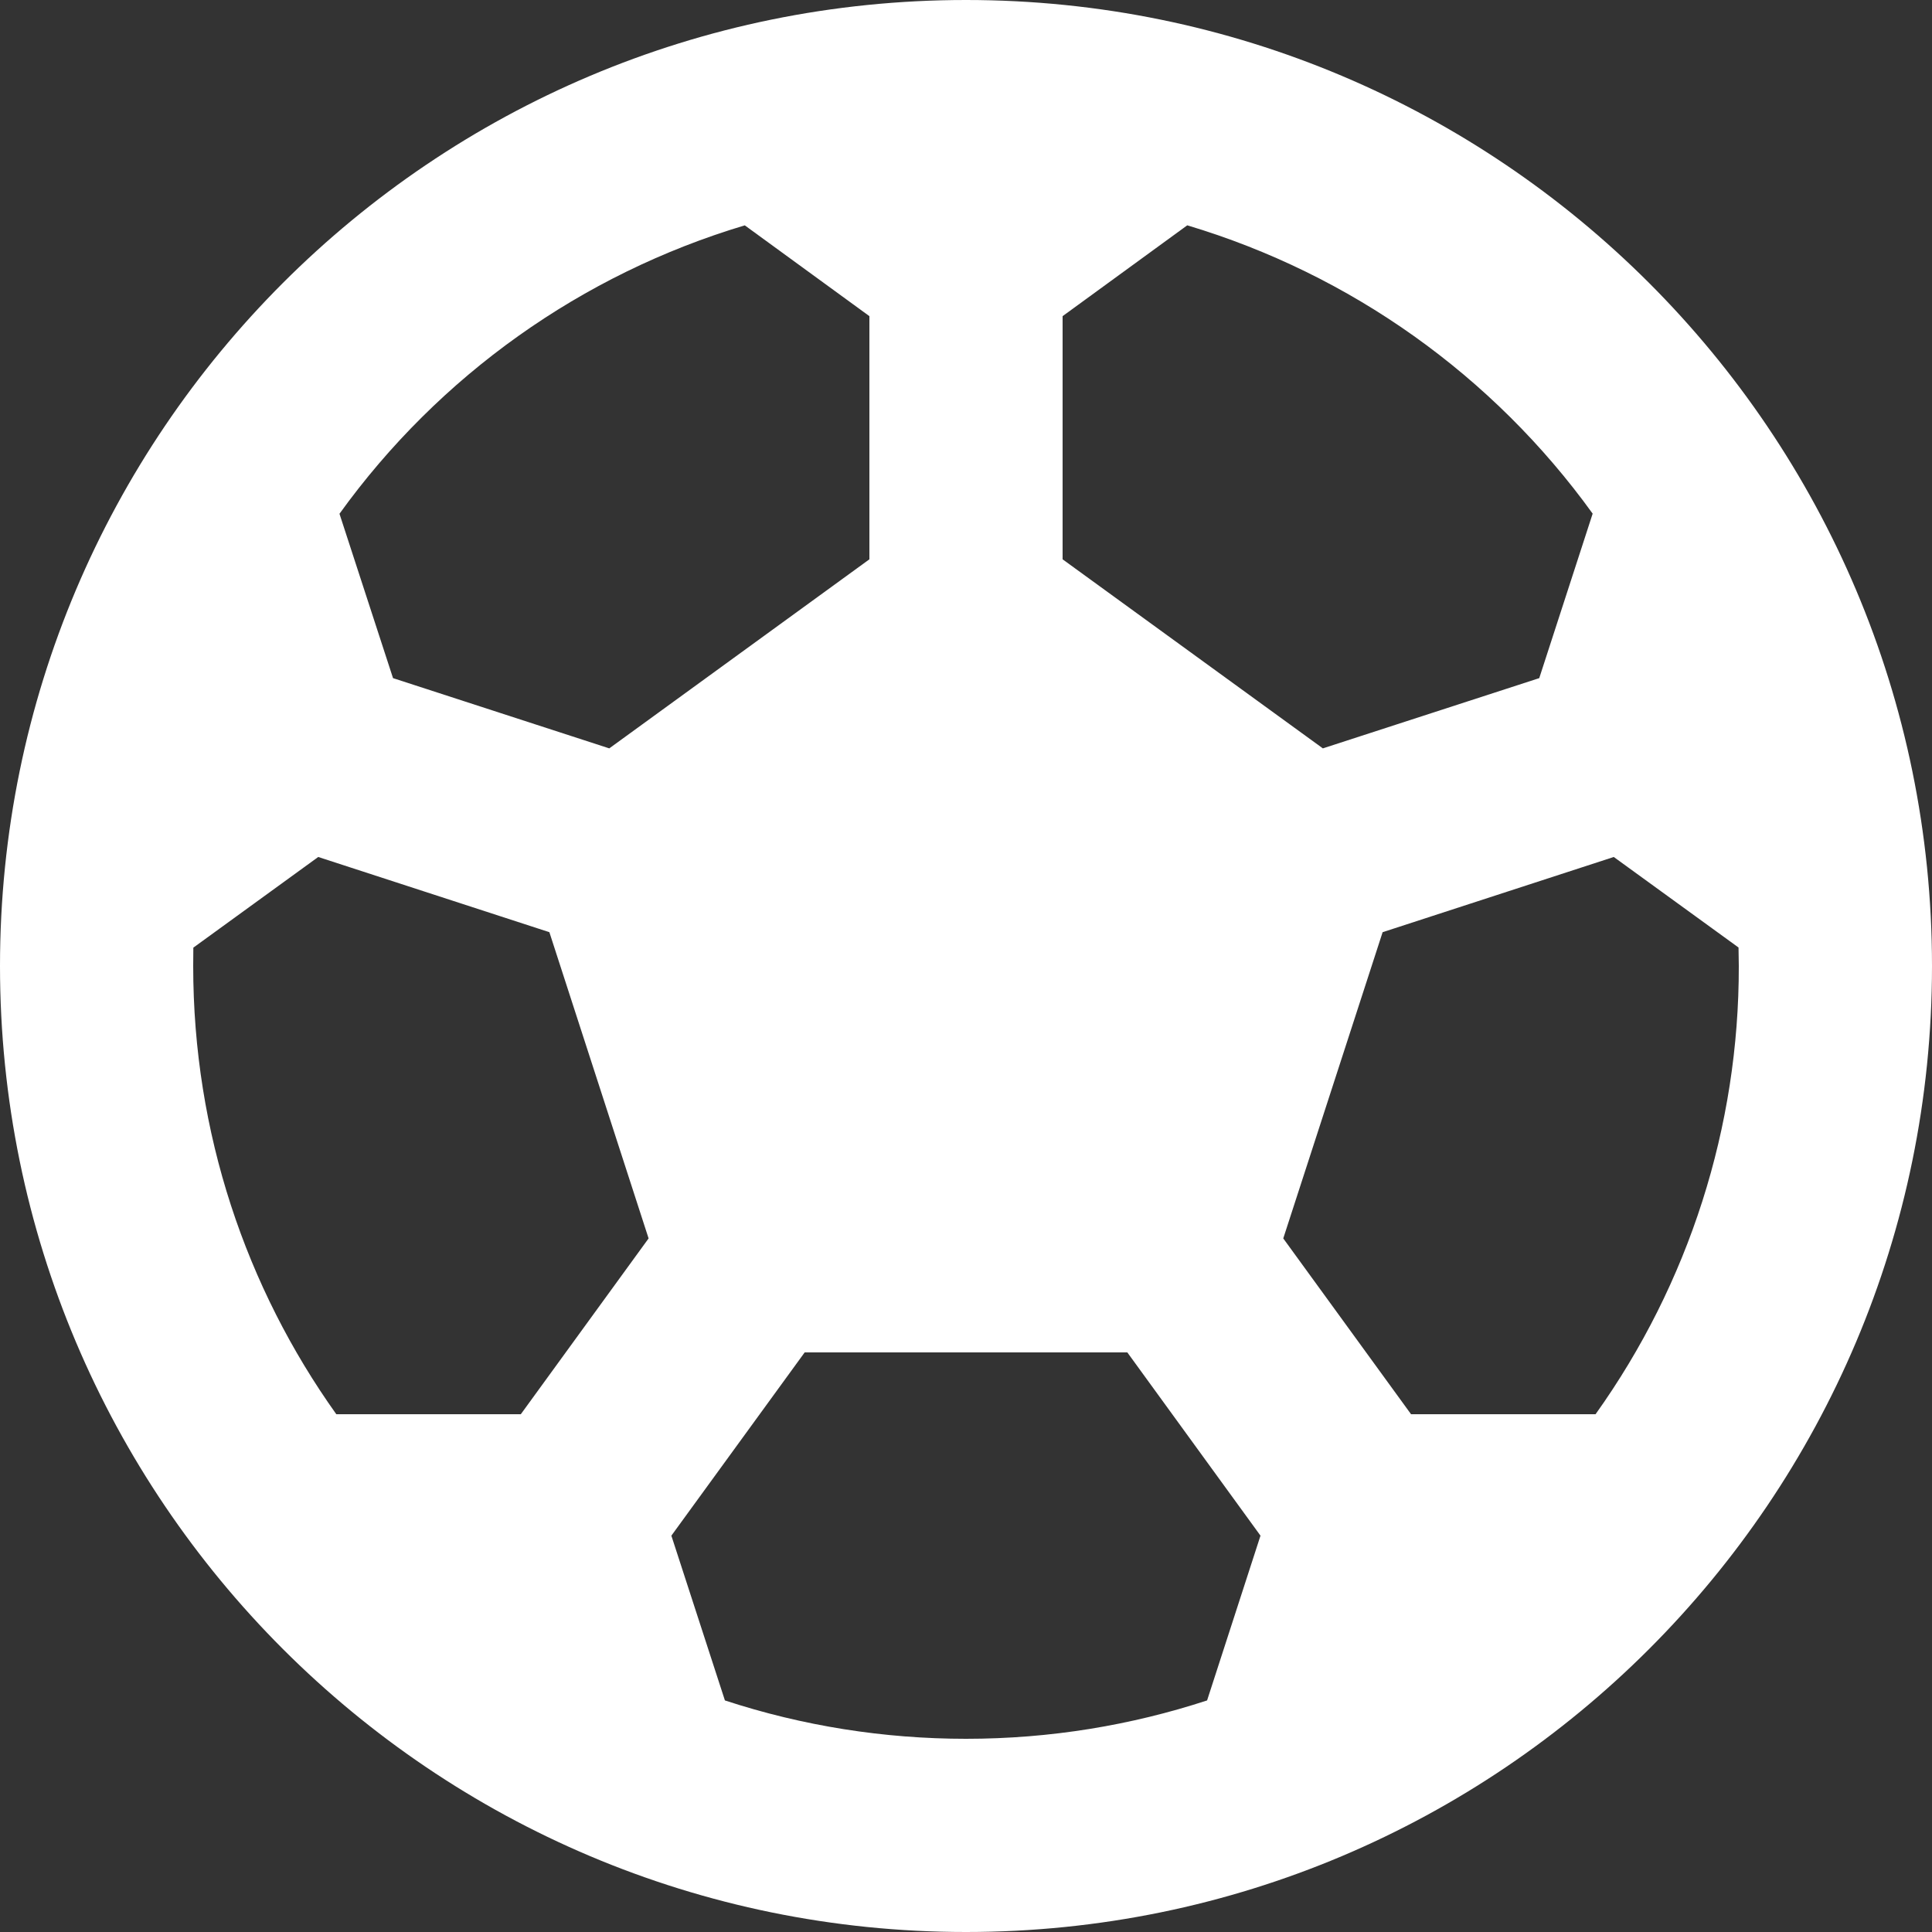 <svg width="14" height="14" viewBox="0 0 14 14" fill="none" xmlns="http://www.w3.org/2000/svg">
<rect x="0" y="0" width="14" height="14" fill="#333333" stroke="none"/>
<path d="M7 0C10.866 0 14 3.134 14 7C14 10.866 10.866 14 7 14C3.134 14 0 10.866 0 7C0 3.134 3.134 0 7 0ZM8.169 9.8H5.831L4.865 11.128L5.253 12.322C5.817 12.507 6.406 12.6 7 12.6C7.61 12.6 8.197 12.502 8.747 12.322L9.134 11.128L8.169 9.8ZM2.306 6.21L1.401 6.867L1.4 7C1.4 8.211 1.784 9.332 2.437 10.248H3.774L4.7 8.974L3.981 6.755L2.306 6.21ZM11.694 6.21L10.019 6.755L9.299 8.974L10.225 10.248H11.562C12.239 9.3 12.602 8.164 12.6 7L12.598 6.866L11.694 6.21ZM8.603 1.633L7.7 2.291V4.053L9.586 5.423L11.154 4.914L11.541 3.722C10.819 2.721 9.787 1.987 8.604 1.633M5.397 1.633C4.214 1.987 3.182 2.721 2.46 3.723L2.848 4.914L4.415 5.423L6.3 4.053V2.291L5.397 1.633Z" fill="white"/>
</svg>
